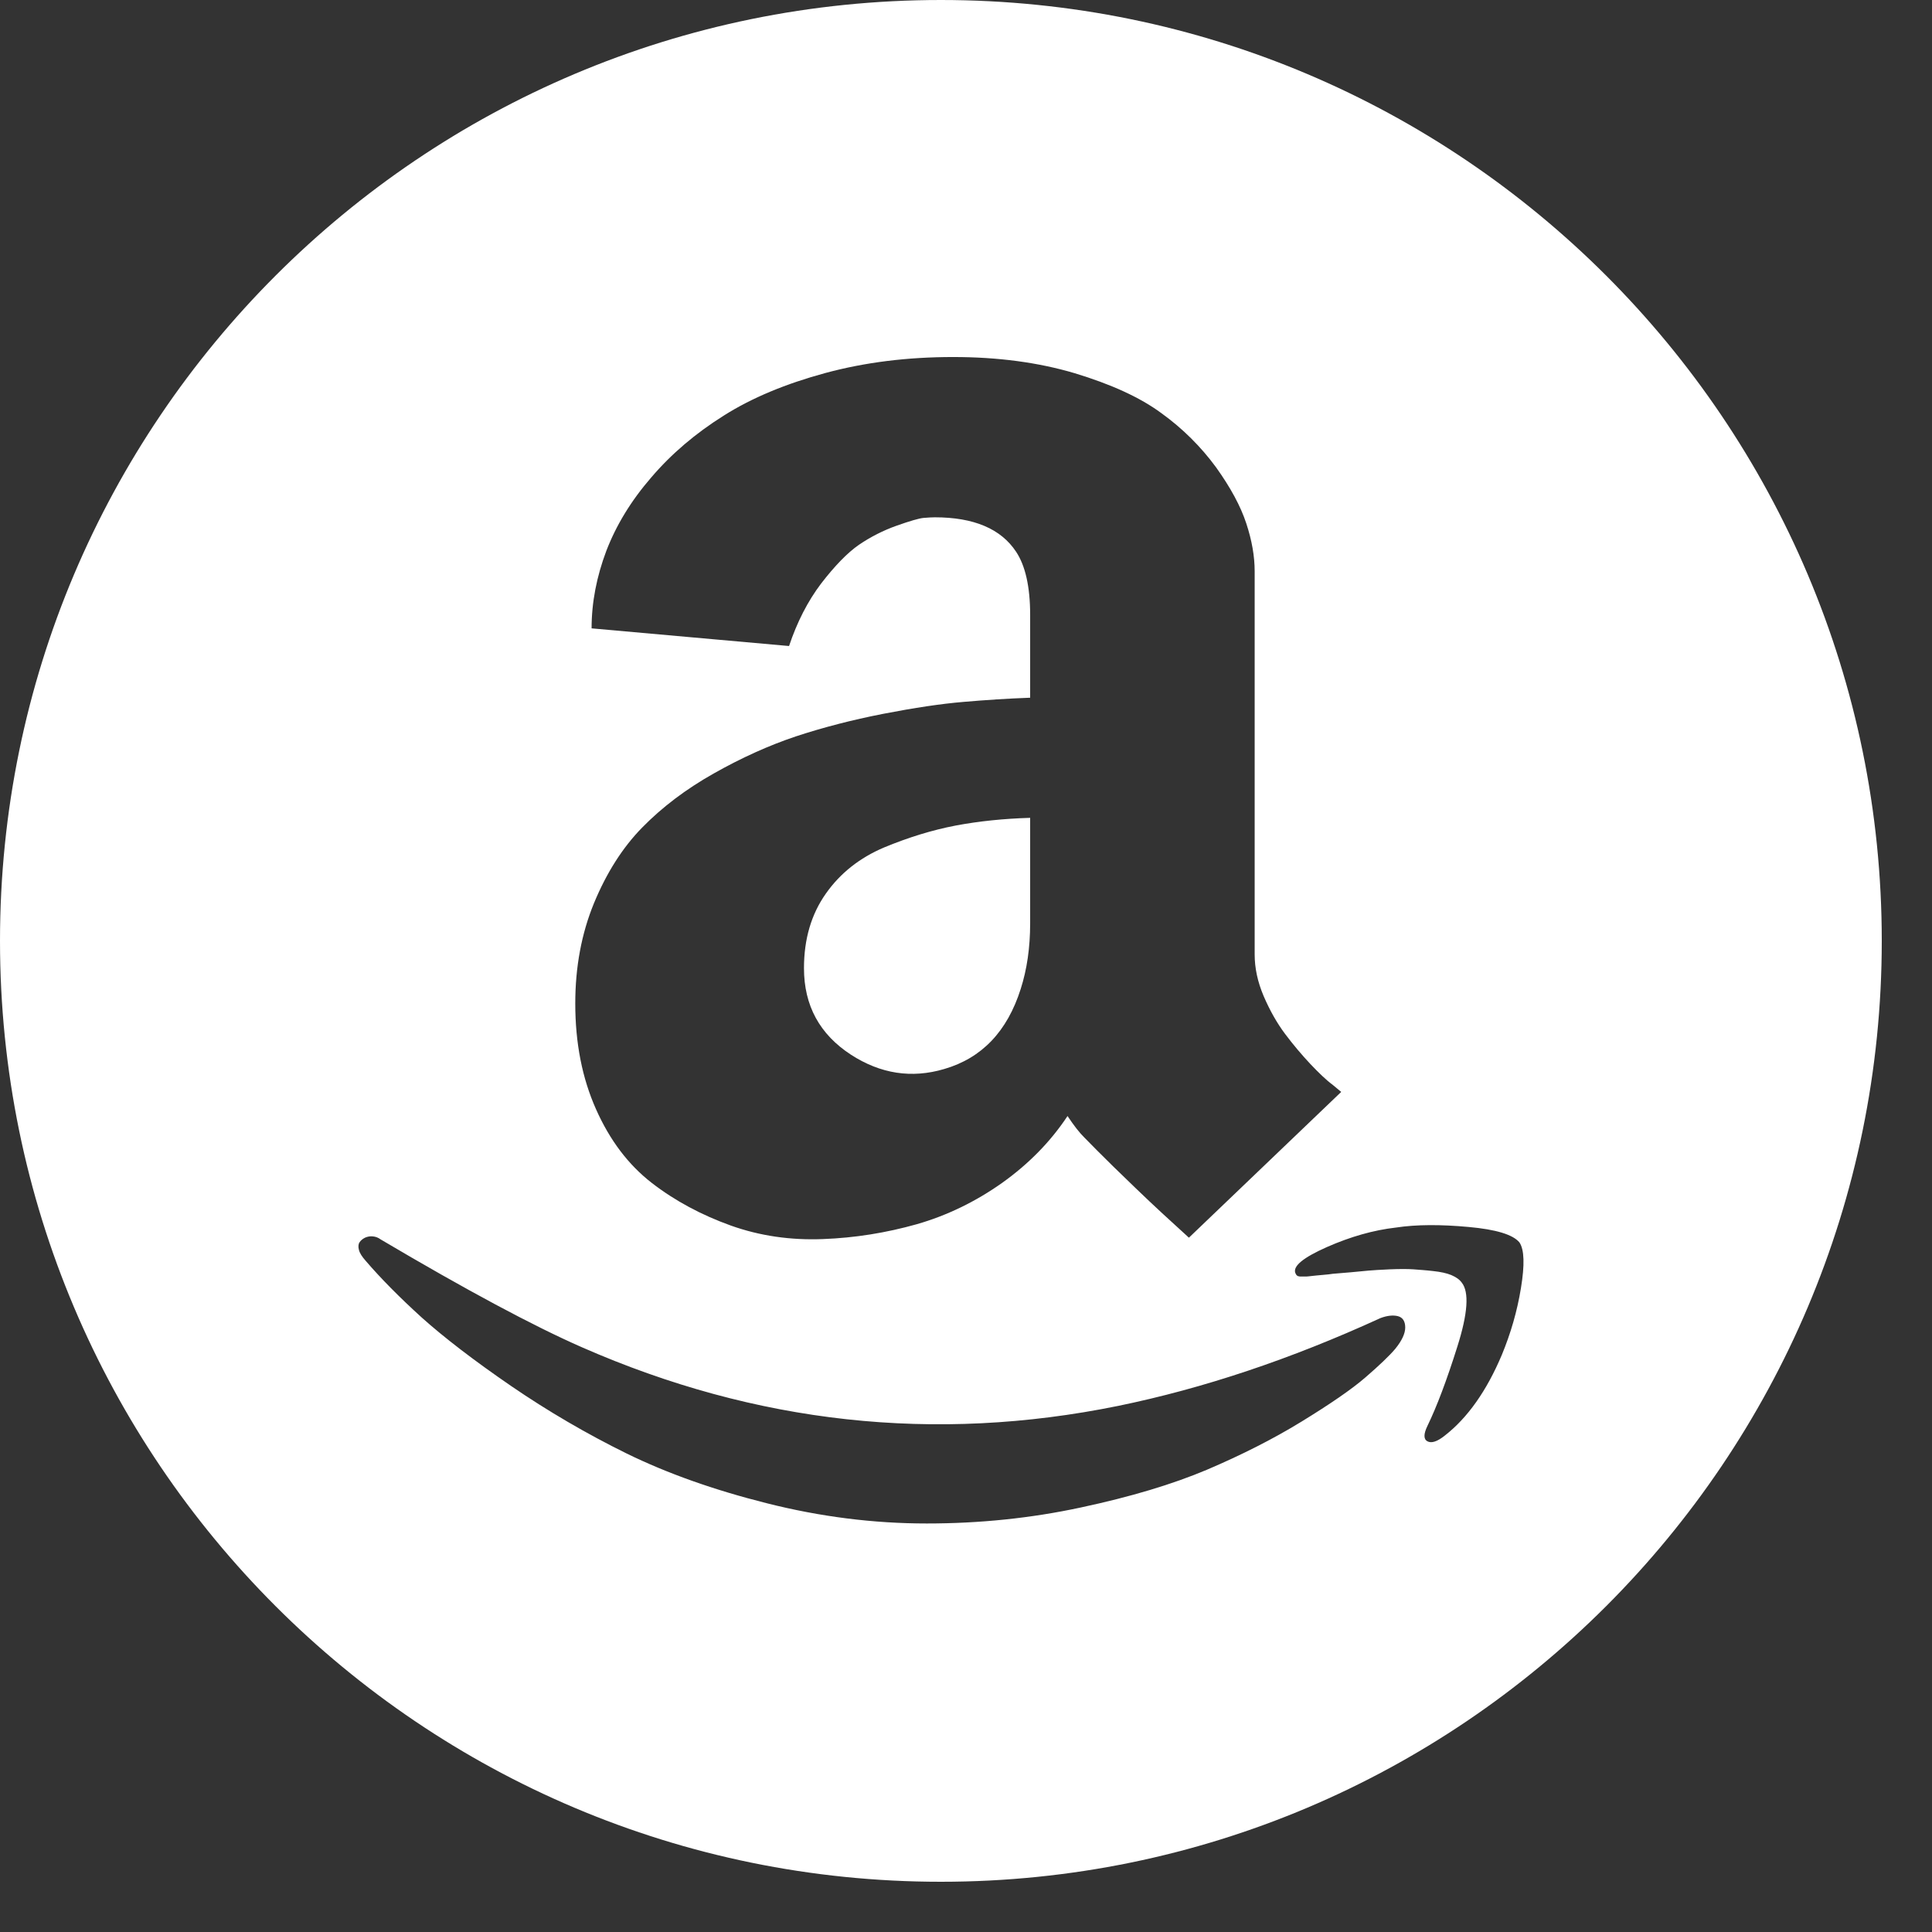 <svg width="29" height="29" viewBox="0 0 29 29" fill="none" xmlns="http://www.w3.org/2000/svg">
<rect x="0" y="0" width="29" height="29" fill="#333333" stroke="none"/>
<path d="M13.272 12.72C12.906 12.875 12.613 13.105 12.396 13.414C12.178 13.723 12.068 14.095 12.068 14.533C12.068 15.094 12.304 15.526 12.774 15.832C13.218 16.119 13.685 16.191 14.174 16.046C14.738 15.882 15.119 15.482 15.321 14.845C15.415 14.552 15.463 14.224 15.463 13.858V12.276C15.066 12.288 14.694 12.326 14.344 12.392C13.994 12.459 13.637 12.569 13.272 12.72ZM14.123 0C6.324 0 0 6.324 0 14.123C0 21.922 6.324 28.246 14.123 28.246C21.922 28.246 28.246 21.922 28.246 14.123C28.246 6.324 21.922 0 14.123 0ZM15.252 8.282C15.025 7.938 14.618 7.765 14.032 7.765C13.991 7.765 13.937 7.768 13.864 7.774C13.795 7.78 13.656 7.821 13.458 7.891C13.258 7.962 13.069 8.058 12.894 8.177C12.72 8.297 12.531 8.493 12.326 8.758C12.124 9.025 11.964 9.338 11.844 9.697L8.88 9.432C8.88 9.041 8.956 8.654 9.101 8.269C9.249 7.884 9.473 7.515 9.776 7.166C10.078 6.812 10.441 6.504 10.863 6.239C11.286 5.971 11.796 5.76 12.389 5.599C12.985 5.438 13.622 5.359 14.309 5.359C14.98 5.359 15.589 5.441 16.131 5.602C16.673 5.766 17.112 5.964 17.436 6.204C17.749 6.43 18.025 6.703 18.253 7.014C18.47 7.317 18.622 7.597 18.707 7.856C18.792 8.114 18.833 8.351 18.833 8.575V14.328C18.833 14.53 18.877 14.738 18.968 14.952C19.06 15.166 19.167 15.356 19.29 15.52C19.413 15.684 19.539 15.832 19.668 15.97C19.797 16.106 19.908 16.213 20.002 16.282L20.132 16.39L17.846 18.578C17.578 18.335 17.313 18.092 17.052 17.84C16.79 17.588 16.595 17.398 16.468 17.269L16.276 17.074C16.201 17.001 16.119 16.894 16.024 16.752C15.769 17.137 15.441 17.471 15.043 17.755C14.643 18.038 14.214 18.246 13.761 18.376C13.303 18.505 12.834 18.581 12.351 18.599C11.869 18.618 11.406 18.552 10.967 18.395C10.529 18.237 10.132 18.026 9.782 17.755C9.432 17.483 9.155 17.118 8.947 16.651C8.739 16.185 8.635 15.658 8.635 15.062C8.635 14.514 8.729 14.013 8.915 13.559C9.104 13.102 9.344 12.723 9.64 12.421C9.937 12.118 10.293 11.847 10.712 11.611C11.131 11.374 11.544 11.188 11.948 11.053C12.351 10.92 12.786 10.807 13.256 10.715C13.726 10.624 14.126 10.564 14.46 10.536C14.794 10.507 15.129 10.485 15.463 10.473V9.23C15.463 8.805 15.39 8.49 15.252 8.282ZM20.942 20.248C20.854 20.352 20.705 20.494 20.497 20.674C20.289 20.854 19.968 21.074 19.536 21.339C19.104 21.604 18.628 21.843 18.117 22.061C17.603 22.278 16.973 22.468 16.223 22.628C15.475 22.789 14.703 22.868 13.912 22.868C13.111 22.868 12.313 22.767 11.513 22.565C10.712 22.364 10.012 22.114 9.407 21.818C8.805 21.522 8.222 21.181 7.67 20.803C7.115 20.422 6.671 20.081 6.333 19.779C5.999 19.476 5.715 19.189 5.488 18.924C5.435 18.864 5.4 18.811 5.388 18.763C5.375 18.716 5.378 18.675 5.397 18.647C5.416 18.618 5.444 18.596 5.479 18.578C5.517 18.561 5.558 18.554 5.599 18.559C5.64 18.563 5.679 18.578 5.712 18.603C7.002 19.366 8.01 19.905 8.735 20.223C11.349 21.37 14.032 21.664 16.784 21.103C18.06 20.841 19.372 20.403 20.721 19.785C20.822 19.747 20.91 19.738 20.983 19.756C21.055 19.775 21.093 19.832 21.093 19.927C21.093 20.015 21.043 20.125 20.942 20.248ZM22.83 19.334C22.773 19.684 22.676 20.015 22.543 20.337C22.316 20.876 22.029 21.282 21.689 21.547C21.575 21.639 21.487 21.667 21.427 21.635C21.367 21.604 21.367 21.525 21.427 21.402C21.569 21.109 21.717 20.715 21.875 20.214C22.033 19.715 22.055 19.394 21.941 19.252C21.907 19.205 21.856 19.17 21.784 19.139C21.714 19.11 21.623 19.091 21.512 19.079C21.402 19.066 21.301 19.06 21.216 19.053C21.128 19.047 21.011 19.047 20.863 19.053C20.715 19.06 20.611 19.066 20.545 19.072C20.365 19.09 20.185 19.106 20.006 19.12C19.965 19.126 19.92 19.132 19.876 19.135C19.829 19.139 19.791 19.142 19.766 19.145L19.681 19.154C19.649 19.157 19.627 19.161 19.611 19.161H19.511L19.479 19.154L19.46 19.139L19.444 19.11C19.403 19.006 19.561 18.877 19.917 18.719C20.273 18.562 20.62 18.464 20.954 18.426C21.263 18.379 21.626 18.379 22.042 18.417C22.458 18.454 22.713 18.533 22.808 18.65C22.881 18.76 22.887 18.987 22.83 19.334Z" fill="white"/>
</svg>
